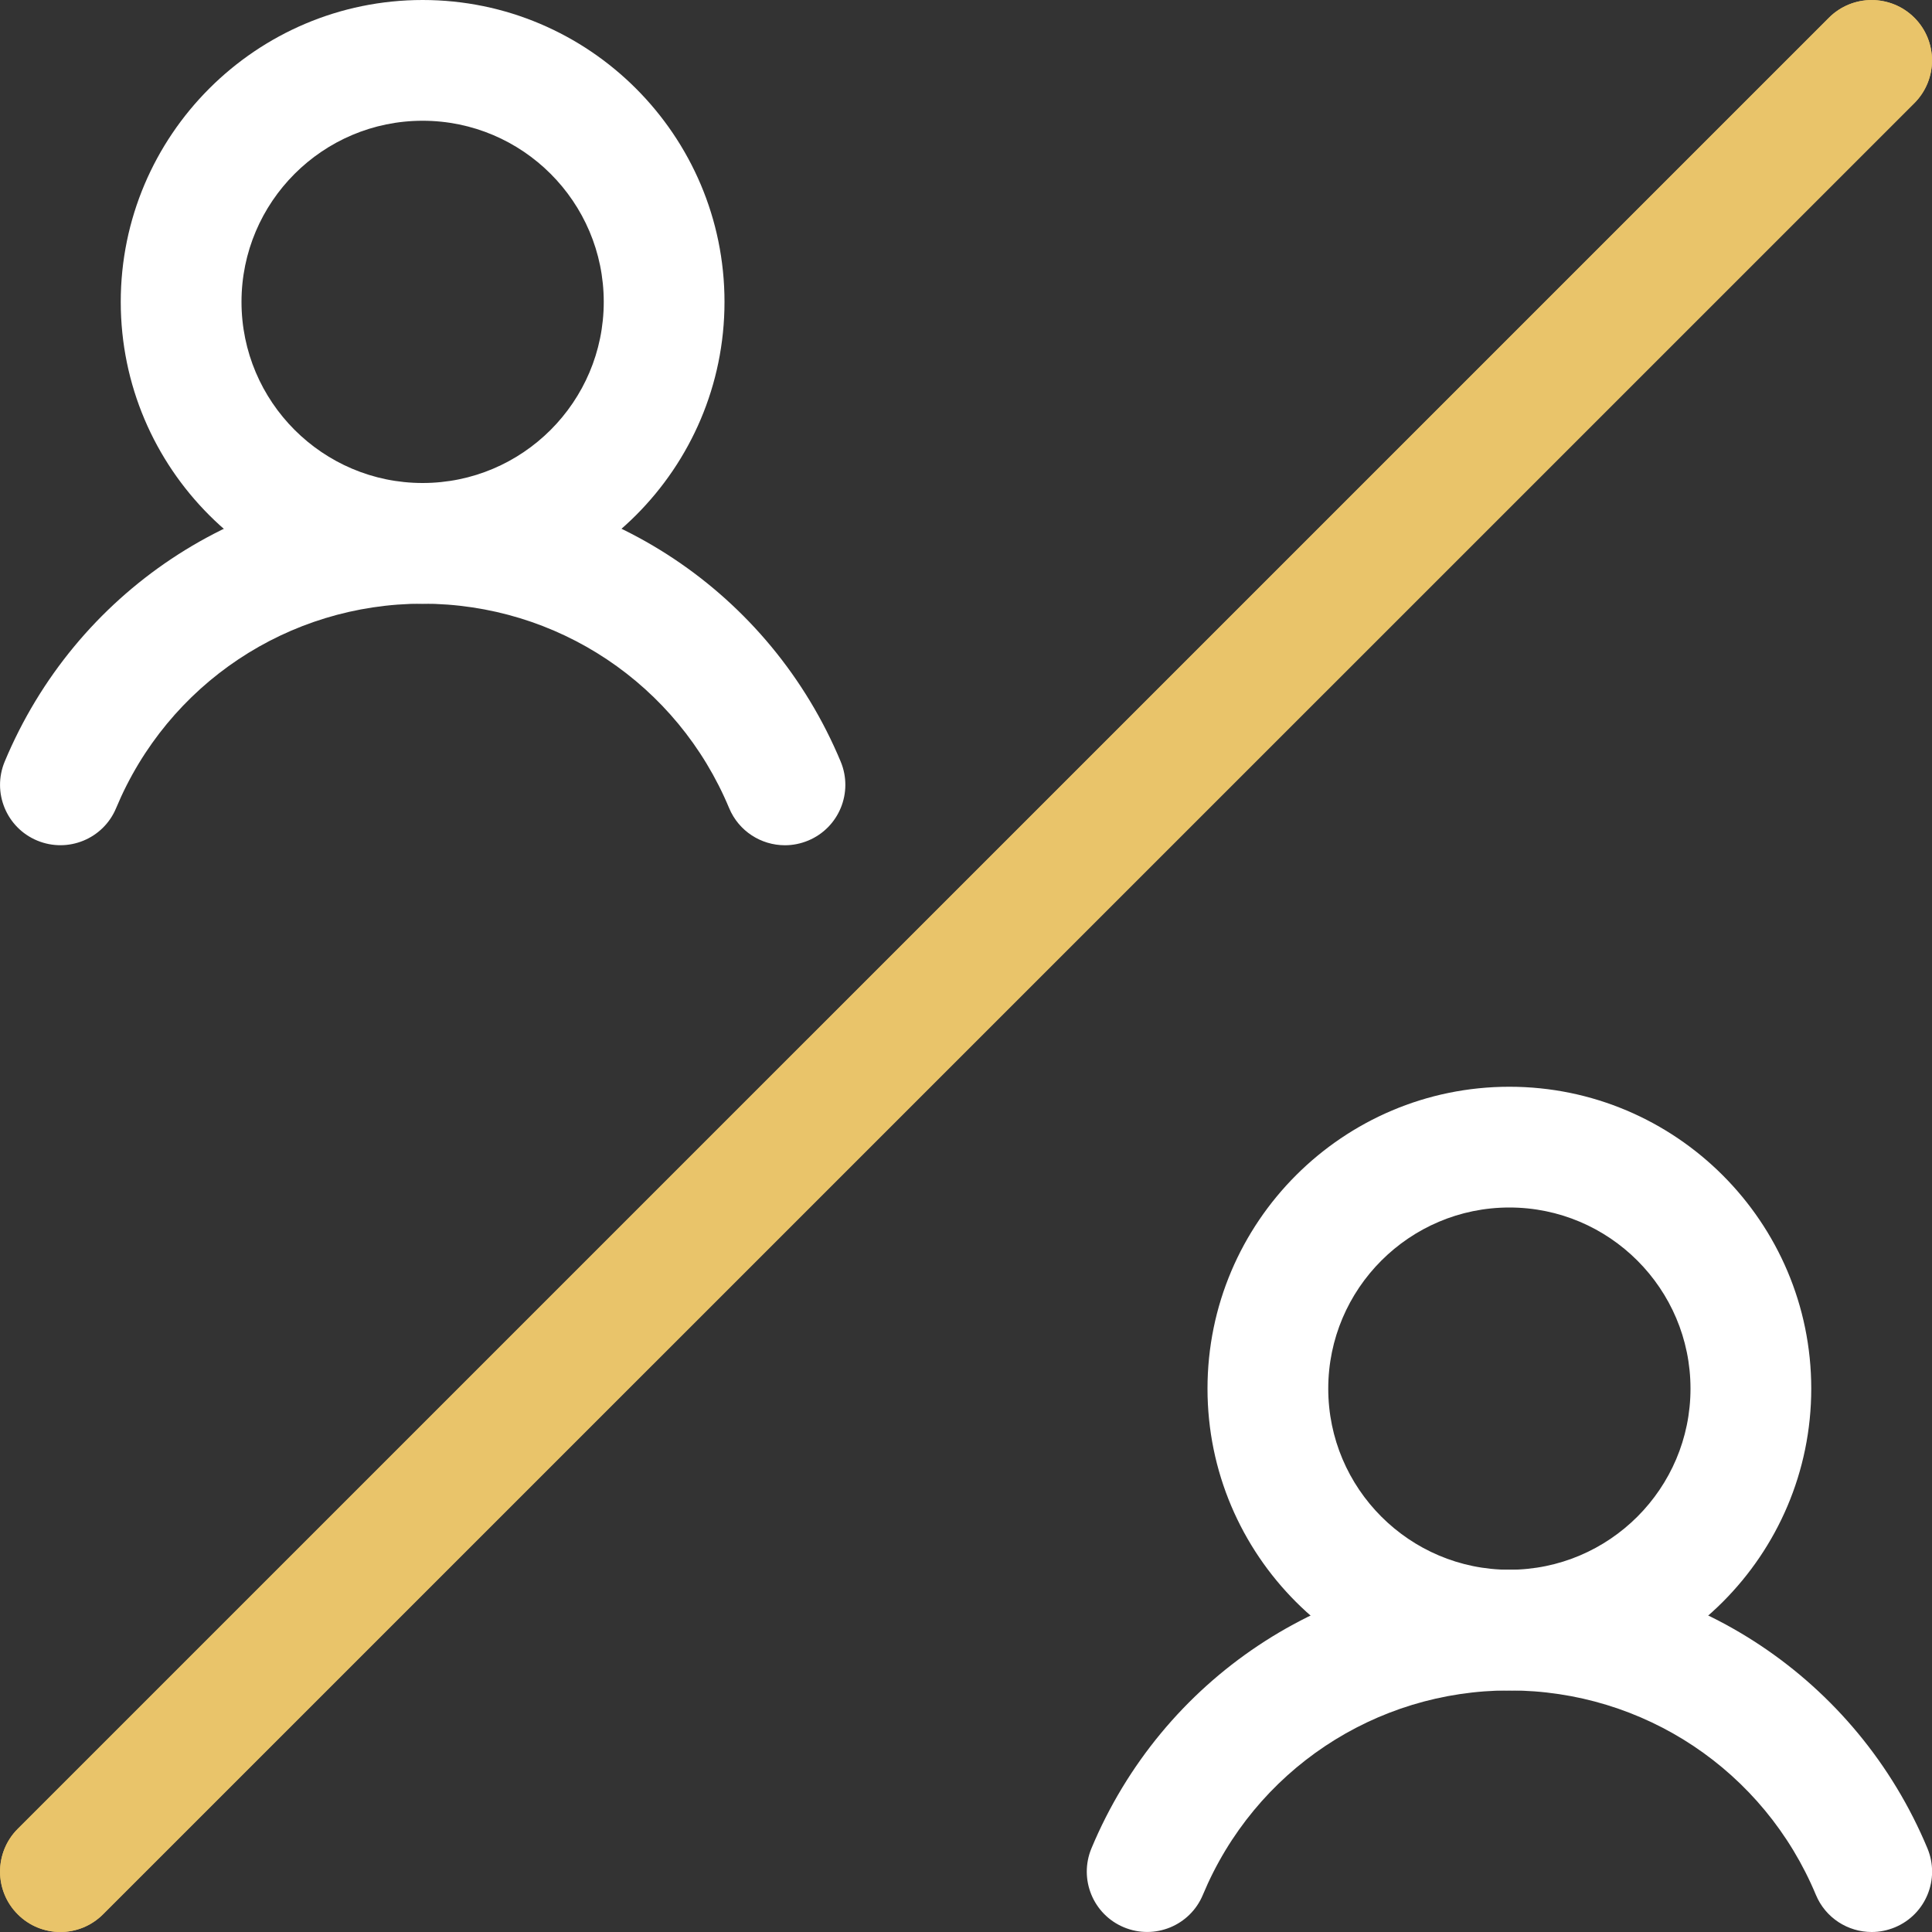 <?xml version="1.0" encoding="UTF-8"?><svg id="Layer_1" xmlns="http://www.w3.org/2000/svg" viewBox="0 0 288 288"><rect x="0" y="0" width="288" height="288" fill="#333333" stroke="none"/><defs><style>.cls-1{fill:#e9c46a;}.cls-2{fill:#fff;}</style></defs><g><path class="cls-2" d="M63,90c-24.81,0-45-20.19-45-45S38.19,0,63,0s45,20.19,45,45-20.19,45-45,45Zm0-72c-14.89,0-27,12.11-27,27s12.11,27,27,27,27-12.11,27-27-12.11-27-27-27Z"/><path class="cls-2" d="M117,126c-3.52,0-6.87-2.08-8.31-5.54-7.72-18.51-25.66-30.47-45.69-30.47s-37.97,11.96-45.69,30.47c-1.91,4.59-7.18,6.75-11.77,4.84-4.59-1.91-6.75-7.18-4.84-11.77,10.53-25.23,34.99-41.53,62.31-41.53s51.78,16.3,62.31,41.53c1.91,4.59-.25,9.86-4.84,11.77-1.13,.47-2.31,.7-3.46,.7Z"/></g><g><path class="cls-2" d="M225,252c-24.81,0-45-20.19-45-45s20.19-45,45-45,45,20.19,45,45-20.19,45-45,45Zm0-72c-14.89,0-27,12.11-27,27s12.11,27,27,27,27-12.11,27-27-12.11-27-27-27Z"/><path class="cls-2" d="M279,288c-3.52,0-6.87-2.08-8.31-5.54-7.72-18.51-25.66-30.47-45.69-30.47s-37.97,11.96-45.69,30.47c-1.91,4.59-7.18,6.75-11.77,4.84-4.59-1.91-6.75-7.18-4.84-11.77,10.53-25.23,34.99-41.53,62.31-41.53s51.78,16.3,62.31,41.53c1.91,4.59-.25,9.86-4.84,11.77-1.13,.47-2.31,.7-3.46,.7Z"/></g><path class="cls-1" d="M9,288c-2.3,0-4.61-.88-6.36-2.64-3.51-3.51-3.51-9.21,0-12.73L272.64,2.64c3.51-3.51,9.21-3.51,12.73,0,3.51,3.51,3.51,9.21,0,12.73L15.36,285.36c-1.76,1.76-4.06,2.64-6.36,2.64Z"/><path class="cls-1" d="M9,288c-2.3,0-4.61-.88-6.36-2.64-3.51-3.51-3.51-9.21,0-12.73L272.64,2.64c3.51-3.51,9.21-3.51,12.73,0,3.51,3.51,3.51,9.21,0,12.73L15.36,285.36c-1.76,1.76-4.06,2.64-6.36,2.64Z"/></svg>